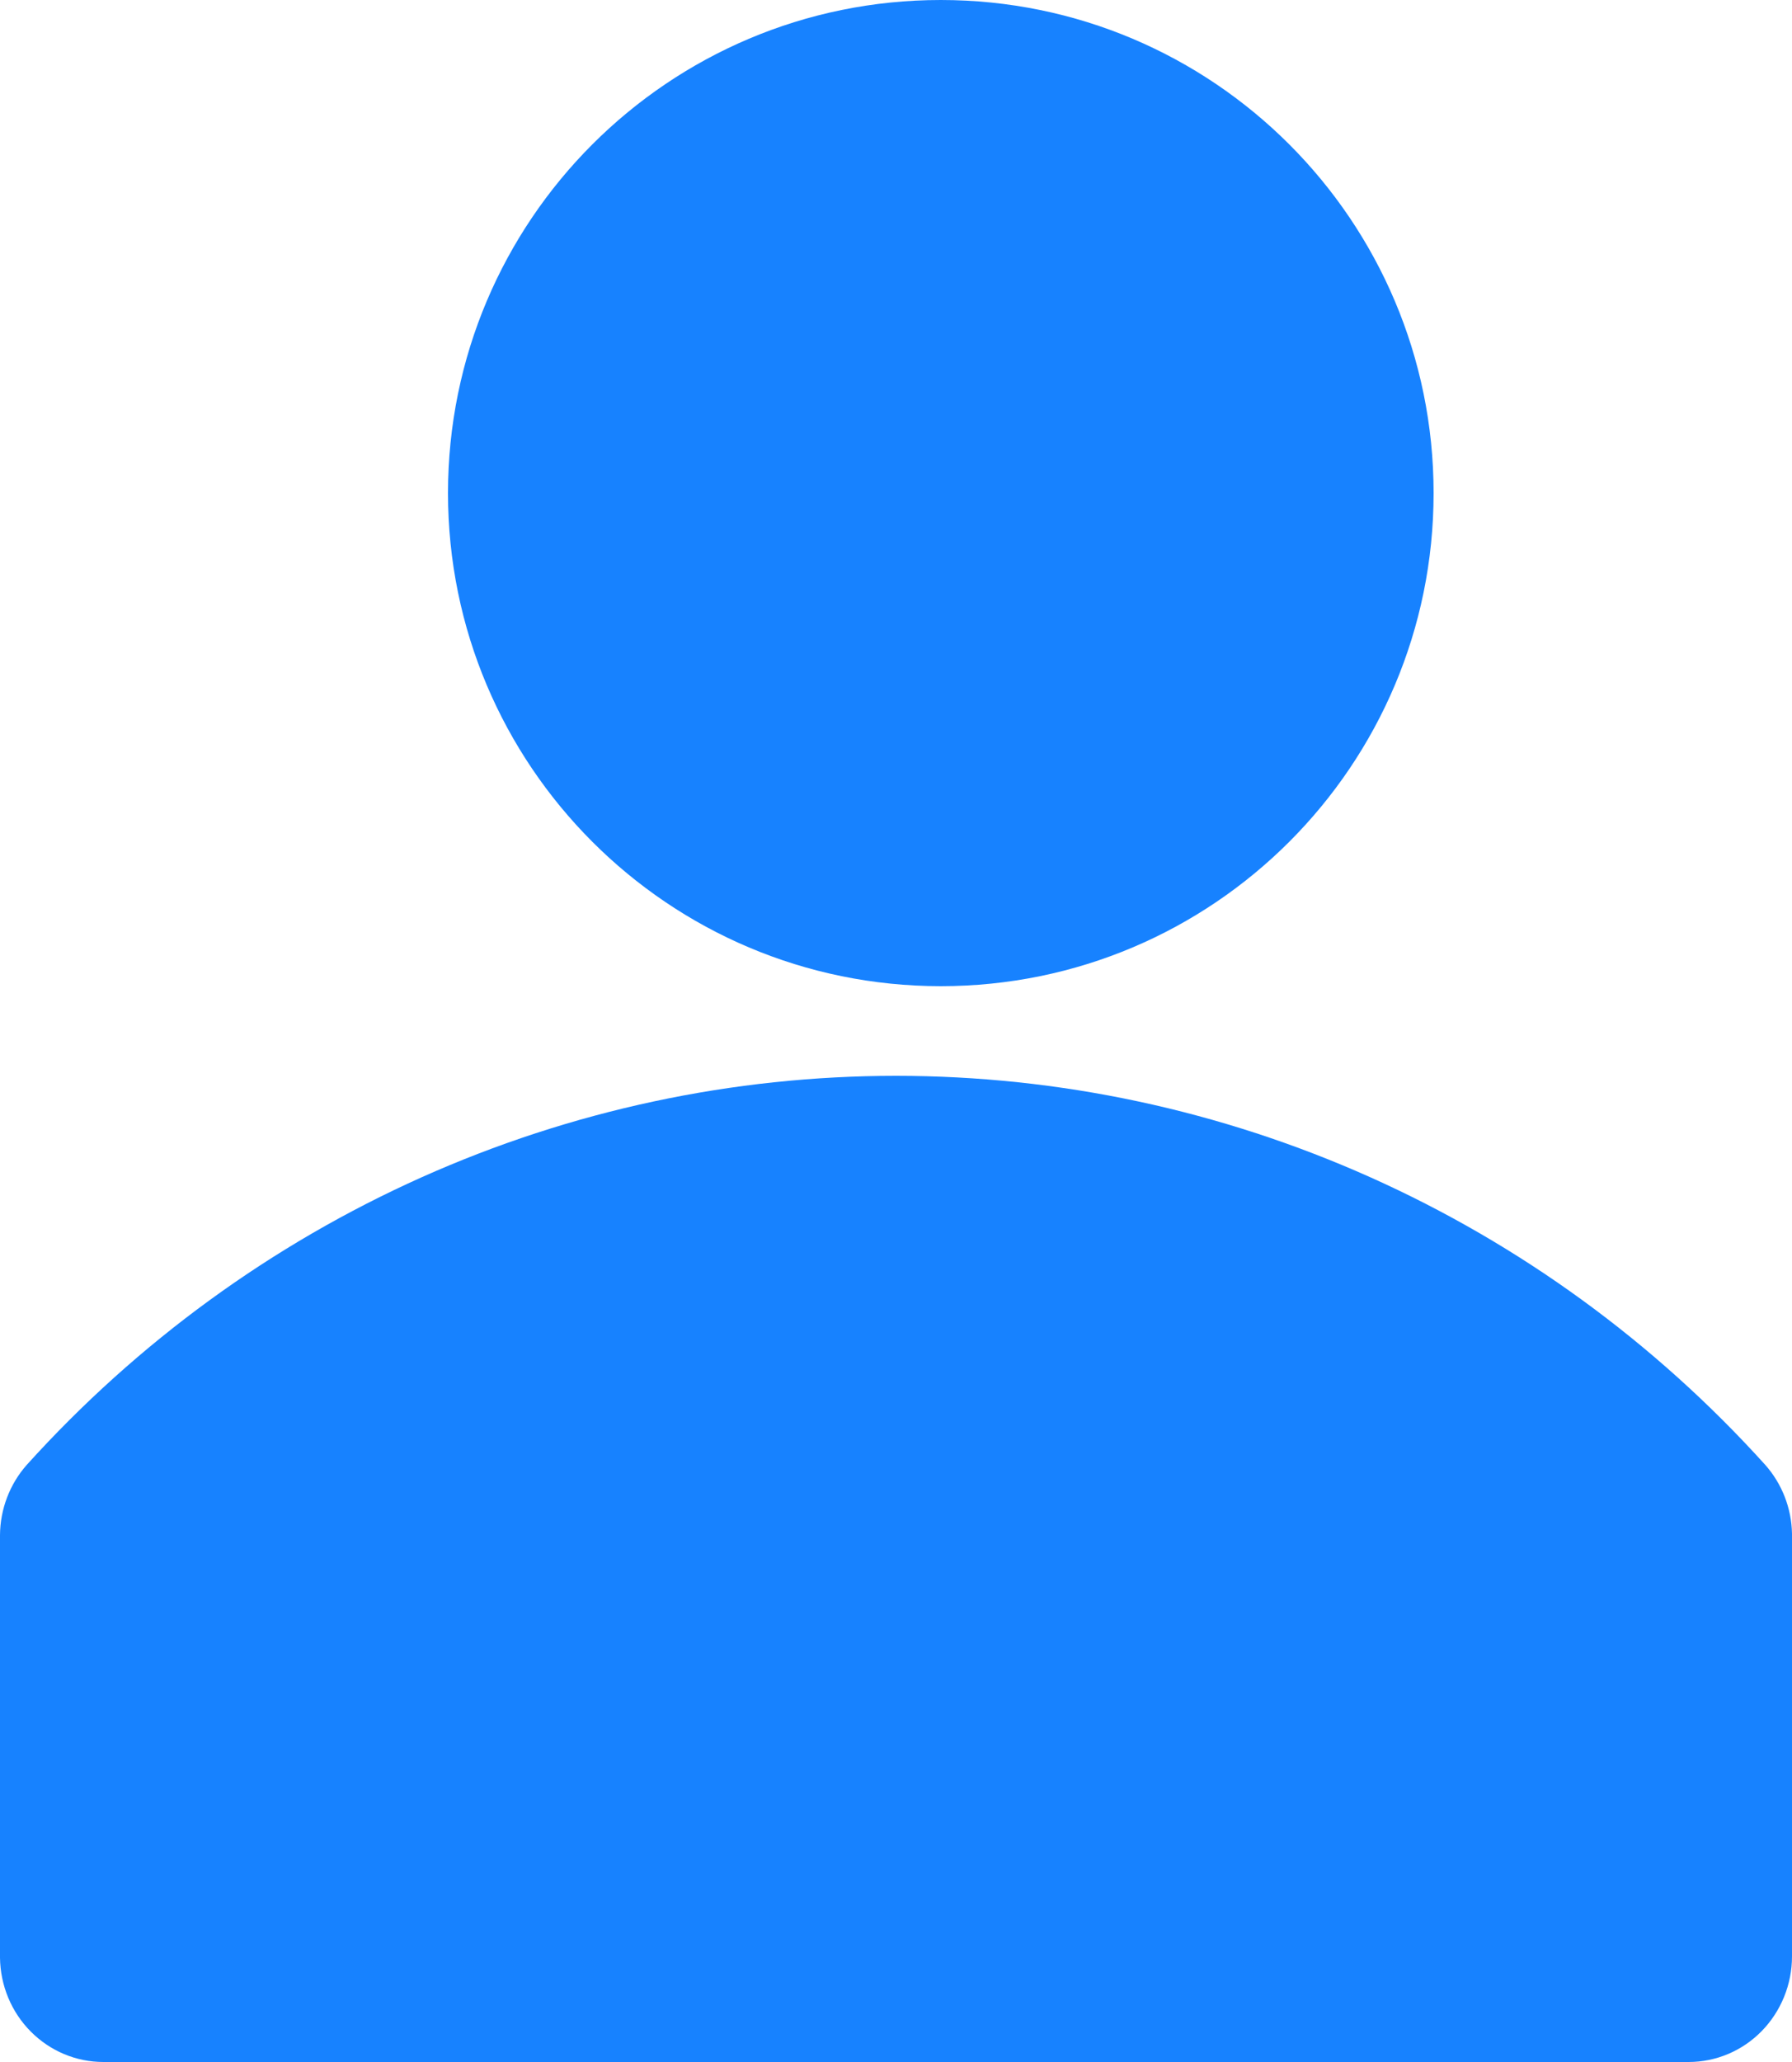 <?xml version="1.0" encoding="UTF-8"?> <svg xmlns="http://www.w3.org/2000/svg" width="20" height="23" viewBox="0 0 20 23" fill="none"><path fill-rule="evenodd" clip-rule="evenodd" d="M16 5.5C16 8.538 13.538 11 10.5 11C7.462 11 5 8.538 5 5.5C5 2.462 7.462 0 10.5 0C13.538 0 16 2.462 16 5.5ZM15.295 13.132C16.964 13.879 18.464 14.97 19.7 16.338C19.888 16.549 19.995 16.823 20 17.108V21.822C20 22.134 19.878 22.434 19.662 22.655C19.446 22.876 19.152 23 18.846 23H1.154C0.85 23 0.559 22.878 0.343 22.66C0.127 22.443 0.004 22.147 0 21.837V17.123C0.002 16.833 0.109 16.553 0.3 16.338C1.536 14.97 3.036 13.879 4.705 13.132C6.375 12.385 8.178 12 10 12C11.822 12 13.625 12.385 15.295 13.132Z" fill="#1782FF"></path></svg> 